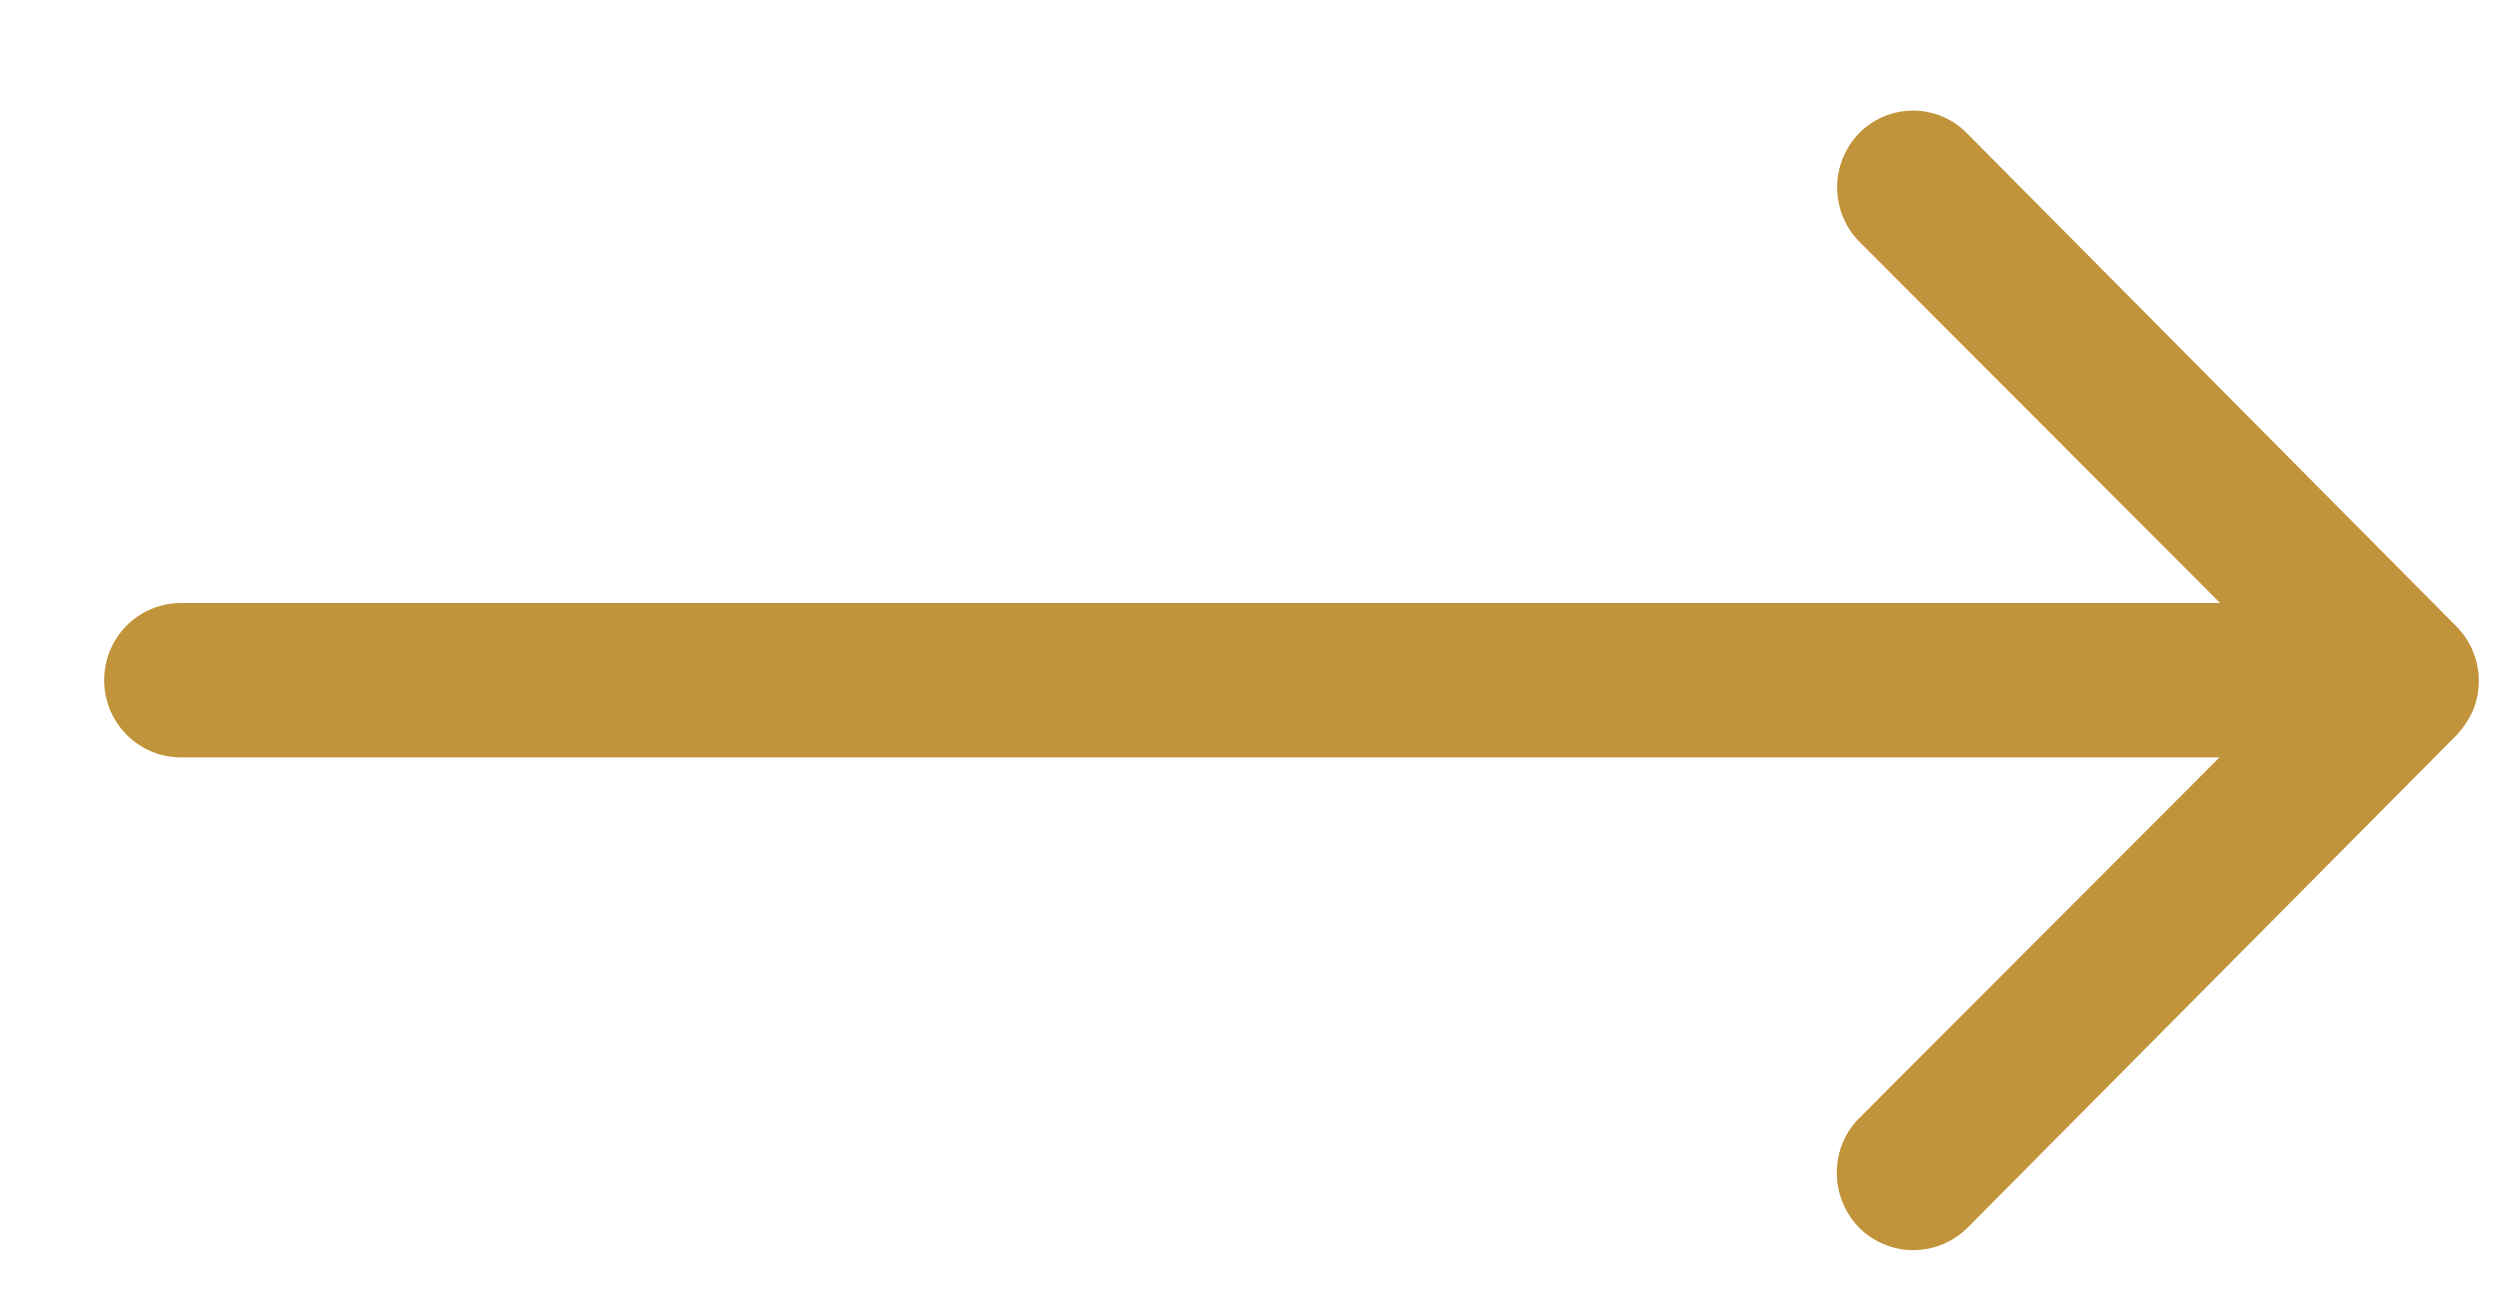 <svg xmlns="http://www.w3.org/2000/svg" width="19" height="10" viewBox="0 0 19 10"><g><g><path fill="#c1943b" d="M14.135 1.007a.59.59 0 0 0-.004.83l2.742 2.746h-15.5a.584.584 0 0 0-.581.587c0 .324.262.586.582.586h15.494l-2.742 2.746c-.225.23-.22.6.005.83.23.226.595.226.825-.004l3.716-3.743a.658.658 0 0 0 .122-.185.588.588 0 0 0-.122-.636L14.956 1.02a.574.574 0 0 0-.82-.014z"/></g></g></svg>
